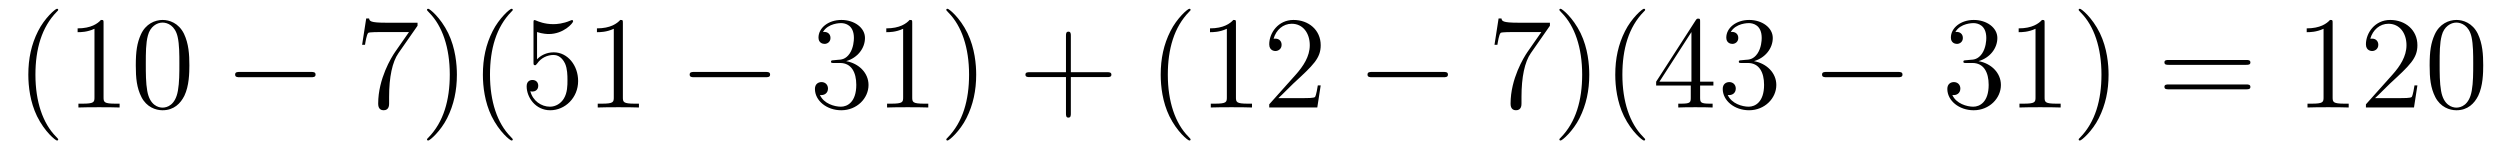 <?xml version='1.0' encoding='UTF-8'?>
<!-- This file was generated by dvisvgm 2.8.1 -->
<svg version='1.1' xmlns='http://www.w3.org/2000/svg' xmlns:xlink='http://www.w3.org/1999/xlink' width='227pt' height='14pt' viewBox='0 -14 227 14'>
<g id='page1'>
<g transform='matrix(1 0 0 -1 -127 650)'>
<path d='M132.285 651.335C132.285 651.371 132.285 651.395 132.082 651.598C130.887 652.806 130.217 654.778 130.217 657.217C130.217 659.536 130.779 661.532 132.166 662.943C132.285 663.05 132.285 663.074 132.285 663.11C132.285 663.182 132.225 663.206 132.177 663.206C132.022 663.206 131.042 662.345 130.456 661.173C129.847 659.966 129.572 658.687 129.572 657.217C129.572 656.152 129.739 654.73 130.36 653.451C131.066 652.017 132.046 651.239 132.177 651.239C132.225 651.239 132.285 651.263 132.285 651.335ZM136.403 661.902C136.403 662.178 136.403 662.189 136.164 662.189C135.877 661.867 135.279 661.424 134.048 661.424V661.078C134.323 661.078 134.92 661.078 135.578 661.388V655.16C135.578 654.73 135.542 654.587 134.49 654.587H134.12V654.24C134.442 654.264 135.602 654.264 135.996 654.264C136.391 654.264 137.538 654.264 137.861 654.24V654.587H137.491C136.439 654.587 136.403 654.73 136.403 655.16V661.902ZM144.195 658.065C144.195 659.058 144.135 660.026 143.705 660.934C143.215 661.927 142.354 662.189 141.769 662.189C141.075 662.189 140.226 661.843 139.784 660.851C139.449 660.097 139.33 659.356 139.33 658.065C139.33 656.906 139.414 656.033 139.844 655.184C140.31 654.276 141.135 653.989 141.757 653.989C142.797 653.989 143.394 654.611 143.741 655.304C144.171 656.2 144.195 657.372 144.195 658.065ZM141.757 654.228C141.374 654.228 140.597 654.443 140.37 655.746C140.239 656.463 140.239 657.372 140.239 658.209C140.239 659.189 140.239 660.073 140.43 660.779C140.633 661.58 141.243 661.95 141.757 661.95C142.211 661.95 142.904 661.675 143.131 660.648C143.287 659.966 143.287 659.022 143.287 658.209C143.287 657.408 143.287 656.499 143.155 655.77C142.928 654.455 142.175 654.228 141.757 654.228Z'/>
<path d='M155.234 656.989C155.437 656.989 155.653 656.989 155.653 657.228C155.653 657.468 155.437 657.468 155.234 657.468H148.767C148.564 657.468 148.349 657.468 148.349 657.228C148.349 656.989 148.564 656.989 148.767 656.989H155.234Z'/>
<path d='M164.913 661.663V661.938H162.032C160.586 661.938 160.562 662.094 160.514 662.321H160.251L159.88 659.93H160.143C160.179 660.145 160.287 660.887 160.442 661.018C160.538 661.09 161.434 661.09 161.602 661.09H164.136L162.869 659.273C162.546 658.807 161.339 656.846 161.339 654.599C161.339 654.467 161.339 653.989 161.829 653.989C162.331 653.989 162.331 654.455 162.331 654.611V655.208C162.331 656.989 162.618 658.376 163.18 659.177L164.913 661.663ZM168.486 657.217C168.486 658.125 168.366 659.607 167.697 660.994C166.992 662.428 166.011 663.206 165.88 663.206C165.832 663.206 165.772 663.182 165.772 663.11C165.772 663.074 165.772 663.05 165.975 662.847C167.171 661.64 167.84 659.667 167.84 657.228C167.84 654.909 167.278 652.913 165.891 651.502C165.772 651.395 165.772 651.371 165.772 651.335C165.772 651.263 165.832 651.239 165.88 651.239C166.035 651.239 167.015 652.1 167.601 653.272C168.211 654.491 168.486 655.782 168.486 657.217ZM173.559 651.335C173.559 651.371 173.559 651.395 173.356 651.598C172.161 652.806 171.491 654.778 171.491 657.217C171.491 659.536 172.053 661.532 173.44 662.943C173.559 663.05 173.559 663.074 173.559 663.11C173.559 663.182 173.5 663.206 173.452 663.206C173.297 663.206 172.316 662.345 171.731 661.173C171.121 659.966 170.846 658.687 170.846 657.217C170.846 656.152 171.013 654.73 171.635 653.451C172.34 652.017 173.32 651.239 173.452 651.239C173.5 651.239 173.559 651.263 173.559 651.335ZM175.764 661.09C176.279 660.922 176.697 660.91 176.829 660.91C178.179 660.91 179.04 661.902 179.04 662.07C179.04 662.118 179.016 662.178 178.944 662.178C178.92 662.178 178.897 662.178 178.789 662.13C178.119 661.843 177.546 661.807 177.235 661.807C176.446 661.807 175.884 662.046 175.657 662.142C175.573 662.178 175.549 662.178 175.538 662.178C175.442 662.178 175.442 662.106 175.442 661.914V658.364C175.442 658.149 175.442 658.077 175.585 658.077C175.645 658.077 175.657 658.089 175.777 658.233C176.111 658.723 176.673 659.01 177.271 659.01C177.904 659.01 178.215 658.424 178.311 658.221C178.514 657.754 178.526 657.169 178.526 656.714C178.526 656.26 178.526 655.579 178.191 655.041C177.928 654.611 177.462 654.312 176.936 654.312C176.147 654.312 175.37 654.85 175.155 655.722C175.215 655.698 175.286 655.687 175.346 655.687C175.549 655.687 175.872 655.806 175.872 656.212C175.872 656.547 175.645 656.738 175.346 656.738C175.131 656.738 174.82 656.631 174.82 656.165C174.82 655.148 175.633 653.989 176.96 653.989C178.311 653.989 179.494 655.125 179.494 656.643C179.494 658.065 178.538 659.249 177.283 659.249C176.601 659.249 176.075 658.95 175.764 658.615V661.09ZM183.557 661.902C183.557 662.178 183.557 662.189 183.318 662.189C183.031 661.867 182.433 661.424 181.202 661.424V661.078C181.477 661.078 182.075 661.078 182.732 661.388V655.16C182.732 654.73 182.697 654.587 181.644 654.587H181.274V654.24C181.597 654.264 182.756 654.264 183.151 654.264C183.545 654.264 184.693 654.264 185.016 654.24V654.587H184.645C183.593 654.587 183.557 654.73 183.557 655.16V661.902Z'/>
<path d='M196.506 656.989C196.71 656.989 196.925 656.989 196.925 657.228C196.925 657.468 196.71 657.468 196.506 657.468H190.039C189.836 657.468 189.621 657.468 189.621 657.228C189.621 656.989 189.836 656.989 190.039 656.989H196.506Z'/>
<path d='M202.706 658.532C202.504 658.52 202.456 658.507 202.456 658.4C202.456 658.281 202.516 658.281 202.73 658.281H203.28C204.296 658.281 204.751 657.444 204.751 656.296C204.751 654.73 203.938 654.312 203.352 654.312C202.778 654.312 201.798 654.587 201.451 655.376C201.834 655.316 202.181 655.531 202.181 655.961C202.181 656.308 201.929 656.547 201.595 656.547C201.308 656.547 200.996 656.38 200.996 655.926C200.996 654.862 202.061 653.989 203.388 653.989C204.81 653.989 205.862 655.077 205.862 656.284C205.862 657.384 204.978 658.245 203.83 658.448C204.87 658.747 205.54 659.619 205.54 660.552C205.54 661.496 204.559 662.189 203.4 662.189C202.205 662.189 201.319 661.46 201.319 660.588C201.319 660.109 201.69 660.014 201.87 660.014C202.121 660.014 202.408 660.193 202.408 660.552C202.408 660.934 202.121 661.102 201.858 661.102C201.786 661.102 201.762 661.102 201.726 661.09C202.181 661.902 203.304 661.902 203.364 661.902C203.759 661.902 204.535 661.723 204.535 660.552C204.535 660.325 204.499 659.655 204.152 659.141C203.795 658.615 203.388 658.579 203.065 658.567L202.706 658.532ZM209.83 661.902C209.83 662.178 209.83 662.189 209.591 662.189C209.304 661.867 208.706 661.424 207.475 661.424V661.078C207.75 661.078 208.348 661.078 209.005 661.388V655.16C209.005 654.73 208.969 654.587 207.917 654.587H207.546V654.24C207.869 654.264 209.029 654.264 209.423 654.264C209.818 654.264 210.965 654.264 211.288 654.24V654.587H210.918C209.866 654.587 209.83 654.73 209.83 655.16V661.902ZM215.638 657.217C215.638 658.125 215.519 659.607 214.849 660.994C214.144 662.428 213.163 663.206 213.031 663.206C212.984 663.206 212.924 663.182 212.924 663.11C212.924 663.074 212.924 663.05 213.127 662.847C214.322 661.64 214.992 659.667 214.992 657.228C214.992 654.909 214.43 652.913 213.043 651.502C212.924 651.395 212.924 651.371 212.924 651.335C212.924 651.263 212.984 651.239 213.031 651.239C213.187 651.239 214.168 652.1 214.753 653.272C215.363 654.491 215.638 655.782 215.638 657.217Z'/>
<path d='M224.233 657.001H227.532C227.7 657.001 227.915 657.001 227.915 657.217C227.915 657.444 227.712 657.444 227.532 657.444H224.233V660.743C224.233 660.91 224.233 661.126 224.017 661.126C223.79 661.126 223.79 660.922 223.79 660.743V657.444H220.492C220.324 657.444 220.109 657.444 220.109 657.228C220.109 657.001 220.312 657.001 220.492 657.001H223.79V653.702C223.79 653.535 223.79 653.32 224.005 653.32C224.233 653.32 224.233 653.523 224.233 653.702V657.001Z'/>
<path d='M235.105 651.335C235.105 651.371 235.105 651.395 234.902 651.598C233.707 652.806 233.038 654.778 233.038 657.217C233.038 659.536 233.599 661.532 234.986 662.943C235.105 663.05 235.105 663.074 235.105 663.11C235.105 663.182 235.045 663.206 234.998 663.206C234.842 663.206 233.862 662.345 233.276 661.173C232.667 659.966 232.392 658.687 232.392 657.217C232.392 656.152 232.559 654.73 233.18 653.451C233.886 652.017 234.866 651.239 234.998 651.239C235.045 651.239 235.105 651.263 235.105 651.335ZM239.224 661.902C239.224 662.178 239.224 662.189 238.984 662.189C238.697 661.867 238.099 661.424 236.868 661.424V661.078C237.143 661.078 237.74 661.078 238.398 661.388V655.16C238.398 654.73 238.362 654.587 237.311 654.587H236.94V654.24C237.263 654.264 238.422 654.264 238.817 654.264S240.359 654.264 240.682 654.24V654.587H240.311C239.26 654.587 239.224 654.73 239.224 655.16V661.902ZM246.92 656.248H246.658C246.622 656.045 246.526 655.387 246.406 655.196C246.323 655.089 245.641 655.089 245.282 655.089H243.071C243.394 655.364 244.123 656.129 244.434 656.416C246.251 658.089 246.92 658.711 246.92 659.894C246.92 661.269 245.832 662.189 244.446 662.189C243.059 662.189 242.246 661.006 242.246 659.978C242.246 659.368 242.772 659.368 242.808 659.368C243.059 659.368 243.37 659.547 243.37 659.93C243.37 660.265 243.143 660.492 242.808 660.492C242.7 660.492 242.676 660.492 242.641 660.48C242.868 661.293 243.514 661.843 244.29 661.843C245.306 661.843 245.928 660.994 245.928 659.894C245.928 658.878 245.342 657.993 244.661 657.228L242.246 654.527V654.24H246.61L246.92 656.248Z'/>
<path d='M258.055 656.989C258.258 656.989 258.473 656.989 258.473 657.228C258.473 657.468 258.258 657.468 258.055 657.468H251.587C251.384 657.468 251.17 657.468 251.17 657.228C251.17 656.989 251.384 656.989 251.587 656.989H258.055Z'/>
<path d='M267.733 661.663V661.938H264.852C263.406 661.938 263.382 662.094 263.334 662.321H263.071L262.7 659.93H262.963C262.999 660.145 263.107 660.887 263.263 661.018C263.358 661.09 264.254 661.09 264.422 661.09H266.957L265.69 659.273C265.367 658.807 264.16 656.846 264.16 654.599C264.16 654.467 264.16 653.989 264.649 653.989C265.152 653.989 265.152 654.455 265.152 654.611V655.208C265.152 656.989 265.439 658.376 266 659.177L267.733 661.663ZM271.306 657.217C271.306 658.125 271.187 659.607 270.517 660.994C269.812 662.428 268.831 663.206 268.7 663.206C268.652 663.206 268.592 663.182 268.592 663.11C268.592 663.074 268.592 663.05 268.795 662.847C269.992 661.64 270.661 659.667 270.661 657.228C270.661 654.909 270.098 652.913 268.712 651.502C268.592 651.395 268.592 651.371 268.592 651.335C268.592 651.263 268.652 651.239 268.7 651.239C268.855 651.239 269.836 652.1 270.421 653.272C271.031 654.491 271.306 655.782 271.306 657.217ZM276.38 651.335C276.38 651.371 276.38 651.395 276.176 651.598C274.981 652.806 274.312 654.778 274.312 657.217C274.312 659.536 274.873 661.532 276.26 662.943C276.38 663.05 276.38 663.074 276.38 663.11C276.38 663.182 276.32 663.206 276.272 663.206C276.118 663.206 275.137 662.345 274.552 661.173C273.942 659.966 273.666 658.687 273.666 657.217C273.666 656.152 273.834 654.73 274.456 653.451C275.161 652.017 276.14 651.239 276.272 651.239C276.32 651.239 276.38 651.263 276.38 651.335ZM281.37 662.022C281.37 662.249 281.37 662.309 281.203 662.309C281.107 662.309 281.071 662.309 280.976 662.166L277.378 656.583V656.236H280.522V655.148C280.522 654.706 280.498 654.587 279.625 654.587H279.386V654.24C279.661 654.264 280.606 654.264 280.94 654.264S282.232 654.264 282.506 654.24V654.587H282.266C281.406 654.587 281.37 654.706 281.37 655.148V656.236H282.577V656.583H281.37V662.022ZM280.582 661.09V656.583H277.676L280.582 661.09ZM285.134 658.532C284.932 658.52 284.884 658.507 284.884 658.4C284.884 658.281 284.944 658.281 285.158 658.281H285.708C286.724 658.281 287.178 657.444 287.178 656.296C287.178 654.73 286.366 654.312 285.78 654.312C285.206 654.312 284.226 654.587 283.879 655.376C284.262 655.316 284.609 655.531 284.609 655.961C284.609 656.308 284.357 656.547 284.023 656.547C283.735 656.547 283.424 656.38 283.424 655.926C283.424 654.862 284.489 653.989 285.816 653.989C287.238 653.989 288.29 655.077 288.29 656.284C288.29 657.384 287.406 658.245 286.258 658.448C287.298 658.747 287.968 659.619 287.968 660.552C287.968 661.496 286.987 662.189 285.828 662.189C284.633 662.189 283.747 661.46 283.747 660.588C283.747 660.109 284.118 660.014 284.298 660.014C284.549 660.014 284.836 660.193 284.836 660.552C284.836 660.934 284.549 661.102 284.286 661.102C284.214 661.102 284.19 661.102 284.154 661.09C284.609 661.902 285.732 661.902 285.792 661.902C286.187 661.902 286.963 661.723 286.963 660.552C286.963 660.325 286.927 659.655 286.58 659.141C286.223 658.615 285.816 658.579 285.493 658.567L285.134 658.532Z'/>
<path d='M299.327 656.989C299.53 656.989 299.746 656.989 299.746 657.228C299.746 657.468 299.53 657.468 299.327 657.468H292.86C292.656 657.468 292.441 657.468 292.441 657.228C292.441 656.989 292.656 656.989 292.86 656.989H299.327Z'/>
<path d='M305.527 658.532C305.323 658.52 305.275 658.507 305.275 658.4C305.275 658.281 305.335 658.281 305.551 658.281H306.101C307.117 658.281 307.571 657.444 307.571 656.296C307.571 654.73 306.758 654.312 306.173 654.312C305.598 654.312 304.619 654.587 304.272 655.376C304.655 655.316 305 655.531 305 655.961C305 656.308 304.75 656.547 304.415 656.547C304.128 656.547 303.817 656.38 303.817 655.926C303.817 654.862 304.882 653.989 306.209 653.989C307.631 653.989 308.683 655.077 308.683 656.284C308.683 657.384 307.799 658.245 306.65 658.448C307.691 658.747 308.36 659.619 308.36 660.552C308.36 661.496 307.38 662.189 306.22 662.189C305.024 662.189 304.14 661.46 304.14 660.588C304.14 660.109 304.511 660.014 304.69 660.014C304.942 660.014 305.228 660.193 305.228 660.552C305.228 660.934 304.942 661.102 304.679 661.102C304.607 661.102 304.583 661.102 304.547 661.09C305 661.902 306.125 661.902 306.185 661.902C306.578 661.902 307.356 661.723 307.356 660.552C307.356 660.325 307.32 659.655 306.973 659.141C306.614 658.615 306.209 658.579 305.886 658.567L305.527 658.532ZM312.65 661.902C312.65 662.178 312.65 662.189 312.412 662.189C312.124 661.867 311.526 661.424 310.295 661.424V661.078C310.57 661.078 311.167 661.078 311.825 661.388V655.16C311.825 654.73 311.79 654.587 310.738 654.587H310.367V654.24C310.69 654.264 311.849 654.264 312.244 654.264S313.786 654.264 314.108 654.24V654.587H313.738C312.686 654.587 312.65 654.73 312.65 655.16V661.902ZM318.458 657.217C318.458 658.125 318.338 659.607 317.669 660.994C316.964 662.428 315.984 663.206 315.852 663.206C315.804 663.206 315.745 663.182 315.745 663.11C315.745 663.074 315.745 663.05 315.948 662.847C317.143 661.64 317.813 659.667 317.813 657.228C317.813 654.909 317.251 652.913 315.864 651.502C315.745 651.395 315.745 651.371 315.745 651.335C315.745 651.263 315.804 651.239 315.852 651.239C316.008 651.239 316.988 652.1 317.574 653.272C318.184 654.491 318.458 655.782 318.458 657.217Z'/>
<path d='M330.953 658.113C331.12 658.113 331.336 658.113 331.336 658.328C331.336 658.555 331.132 658.555 330.953 658.555H323.912C323.744 658.555 323.53 658.555 323.53 658.34C323.53 658.113 323.732 658.113 323.912 658.113H330.953ZM330.953 655.89C331.12 655.89 331.336 655.89 331.336 656.105C331.336 656.332 331.132 656.332 330.953 656.332H323.912C323.744 656.332 323.53 656.332 323.53 656.117C323.53 655.89 323.732 655.89 323.912 655.89H330.953Z'/>
<path d='M338.803 661.902C338.803 662.178 338.803 662.189 338.564 662.189C338.278 661.867 337.68 661.424 336.449 661.424V661.078C336.724 661.078 337.321 661.078 337.979 661.388V655.16C337.979 654.73 337.943 654.587 336.89 654.587H336.521V654.24C336.844 654.264 338.003 654.264 338.398 654.264S339.94 654.264 340.262 654.24V654.587H339.892C338.839 654.587 338.803 654.73 338.803 655.16V661.902ZM346.5 656.248H346.237C346.201 656.045 346.106 655.387 345.986 655.196C345.904 655.089 345.222 655.089 344.863 655.089H342.652C342.974 655.364 343.703 656.129 344.015 656.416C345.832 658.089 346.5 658.711 346.5 659.894C346.5 661.269 345.413 662.189 344.026 662.189C342.64 662.189 341.826 661.006 341.826 659.978C341.826 659.368 342.353 659.368 342.389 659.368C342.64 659.368 342.95 659.547 342.95 659.93C342.95 660.265 342.724 660.492 342.389 660.492C342.281 660.492 342.257 660.492 342.221 660.48C342.449 661.293 343.093 661.843 343.871 661.843C344.887 661.843 345.509 660.994 345.509 659.894C345.509 658.878 344.923 657.993 344.242 657.228L341.826 654.527V654.24H346.19L346.5 656.248ZM352.476 658.065C352.476 659.058 352.416 660.026 351.986 660.934C351.496 661.927 350.635 662.189 350.05 662.189C349.356 662.189 348.508 661.843 348.065 660.851C347.73 660.097 347.611 659.356 347.611 658.065C347.611 656.906 347.694 656.033 348.125 655.184C348.592 654.276 349.416 653.989 350.038 653.989C351.078 653.989 351.676 654.611 352.022 655.304C352.452 656.2 352.476 657.372 352.476 658.065ZM350.038 654.228C349.655 654.228 348.878 654.443 348.65 655.746C348.52 656.463 348.52 657.372 348.52 658.209C348.52 659.189 348.52 660.073 348.71 660.779C348.914 661.58 349.524 661.95 350.038 661.95C350.491 661.95 351.185 661.675 351.413 660.648C351.568 659.966 351.568 659.022 351.568 658.209C351.568 657.408 351.568 656.499 351.436 655.77C351.209 654.455 350.456 654.228 350.038 654.228Z'/>
</g>
</g>
</svg>